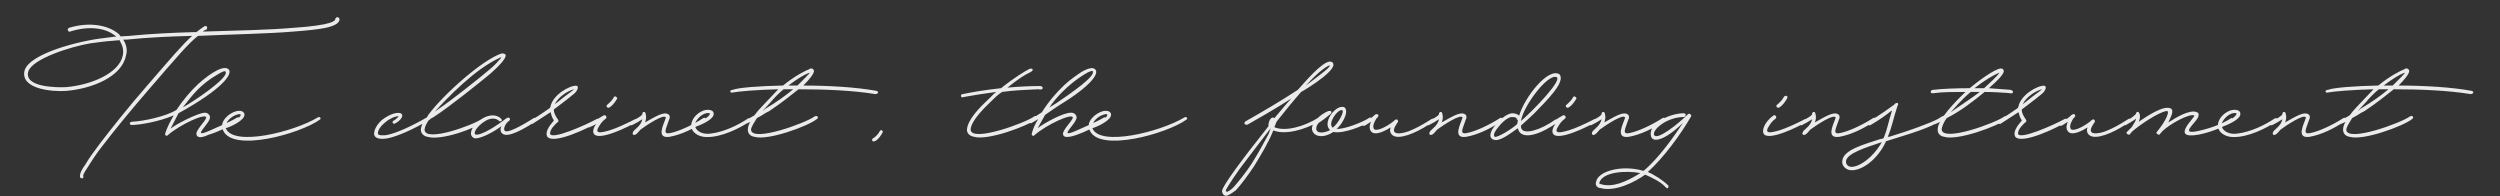 <?xml version="1.0" encoding="utf-8"?>
<!-- Generator: Adobe Illustrator 25.3.1, SVG Export Plug-In . SVG Version: 6.00 Build 0)  -->
<svg version="1.1" id="レイヤー_1" xmlns="http://www.w3.org/2000/svg" xmlns:xlink="http://www.w3.org/1999/xlink" x="0px"
	 y="0px" viewBox="0 0 793.7 62.36" style="enable-background:new 0 0 793.7 62.36;" xml:space="preserve">
<rect x="0" y="0" width="793.7" height="62.36" fill="#333333" stroke="none"/>
<style type="text/css">
	.st0{opacity:0.9;}
	.st1{fill:#FFFFFF;}
</style>
<g>
	<g>
		<g class="st0">
			<g>
				<path class="st1" d="M759.64,27.15h-2.88c2.71-2.03,4.91-3.39,6.27-3.9l0.51-0.17l-0.34,0.51c-0.17,0.17-0.34,0.17-0.51,0.51
					L759.64,27.15z M751.16,32.41c1.19-1.44,2.63-2.88,4.07-4.07h3.05c-2.2,1.86-5.25,4.07-8.98,6.27l-0.68,0.68l0.34-0.51
					L751.16,32.41z M784.72,28.85c-6.44-1.19-15.25-1.69-23.22-1.69c2.03-2.03,3.22-3.56,3.39-4.58c0-0.34-0.34-0.85-0.85-0.85
					c-0.17,0-0.51,0-0.51,0.17c-1.36,0.51-4.75,2.2-8.47,5.25c-7.8,0.17-14.24,0.68-15.93,1.36c-1.19,0-1.02,1.19,0,0.85
					c1.86-0.34,7.46-0.85,14.41-1.02l-3.22,3.39c-1.36,1.53-3.05,3.05-4.24,4.75l-0.17,0.17l-3.22,1.86
					c-0.17,0.17-0.34,0.34-0.17,0.68c0,0.17,0.51,0.34,0.68,0.17l1.53-0.68l-0.17,0.17c-0.51,0.85-0.68,1.69-0.68,2.37
					c0,1.19,0.85,2.03,2.03,2.2c4.24,1.36,17.12-3.39,19.83-5.59c0.85-0.51,0.17-1.36-0.68-0.85c-2.71,2.03-19.83,8.3-20.17,4.24
					c0-0.85,1.02-2.37,1.86-3.73c1.02-0.51,1.86-1.02,2.88-1.69l1.02-0.51c4.07-2.71,6.95-5.08,9.32-6.95
					c8.13,0,17.12,0.34,24.4,1.53C785.06,29.87,785.73,29.19,784.72,28.85 M721.67,41.9c-0.42,0.85,0.25,1.1,0.76,0.85
					c0.34-0.17,1.1-0.93,1.61-1.61c1.86-1.36,7.54-5.17,8.05-3.81c-0.51,1.86-3.39,6.78,1.19,6.1c3.73-0.68,7.63-2.54,11.35-5.08
					c0.34-0.17,0.34-0.34,0.17-0.68c-0.17-0.34-0.51-0.34-0.85-0.17c-3.39,2.2-7.8,4.24-10.51,4.75c-2.54,0.51-1.19-1.53-0.34-4.24
					c0.34-0.51,0.34-1.36-0.17-1.69c-1.53-1.02-4.07,0.68-7.46,2.54c0.34-0.85,0.51-1.69,0.17-2.88c-0.17-0.68-0.85-0.51-1.02,0
					v0.17c0.08,0.59-2.29,1.78-3.73,2.54c-0.76,0.34-0.17,1.36,0.51,1.02c1.02-0.51,2.12-1.1,3.22-1.86
					c-0.17,0.85-0.68,1.86-1.86,2.88C722.27,41.14,721.84,41.56,721.67,41.9 M710.07,35.97c0,1.36-3.98,3.05-4.83,3.47
					C705.83,37.66,708.03,35.46,710.07,35.97 M704.47,38.34c-1.36,3.05,1.53,5.17,4.58,5.17c4.75,0.08,10.51-2.8,13.73-5
					c0.68-0.51,0-1.36-0.68-0.85c-3.05,2.03-7.54,4.24-11.78,4.75c-2.37,0.34-4.41-0.59-4.91-2.12c1.02-0.34,6.19-2.29,5.85-4.32
					c-0.08-1.02-1.53-1.27-2.71-1.02C707.01,35.29,705.15,36.64,704.47,38.34 M675.24,41.9c-0.34,0.34,0.17,0.85,0.68,0.85h0.17
					c0.17-0.17,0.51-0.68,0.85-1.02c2.54-2.2,8.13-5.93,10.68-6.44c1.53-0.51,0.34,2.71-2.88,6.61c-0.34,0.34,0.17,0.85,0.68,0.85
					h0.17c0.17-0.17,0.51-0.68,0.85-1.02c2.37-2.37,8.64-5.76,10.17-5.08c0.85,0.17-8.13,7.8,1.36,6.1
					c3.56-0.68,7.63-2.2,10.85-4.24c0.17-0.17,0.17-0.51,0-0.68c0-0.34-0.51-0.51-0.68-0.17c-2.71,1.69-6.27,3.05-10.17,3.9
					c-6.1,1.36-1.19-2.2-0.17-4.24c0.17-0.17,0.17-0.51,0.17-0.68c0.17-0.51,0-0.85-0.51-1.02c-2.2-1.02-6.95,1.86-8.98,3.22v-0.17
					c0.34-0.85,2.03-3.56,0.68-4.24c-2.37-1.19-8.13,2.88-10.17,4.24c0.34-0.68,0.51-1.53,0.34-2.37l-0.17-0.34
					c-0.17-0.68-0.85-0.51-1.02,0v0.17l-0.51,0.51l-0.85,0.68c-0.68,0.51-1.69,1.02-2.37,1.36c-0.34,0.17-0.51,0.51-0.34,0.68
					c0.17,0.34,0.51,0.51,0.85,0.34c0.68-0.34,1.69-1.02,2.54-1.53l0.51-0.34l0.17-0.17v0.17c-0.17,0.68-0.51,1.19-0.85,1.69
					l-0.51,0.85L675.24,41.9z M664.22,43.34c2.71,0.68,8.22-1.95,12.12-4.83c0.25-0.17,0.25-1.27-0.68-0.68
					c-3.22,2.03-4.66,2.8-7.12,3.81c-1.95,0.76-6.69,1.78-3.9-2.29c0.34-0.68,0.68-0.68,0.34-1.19c-0.17-0.34-0.51-0.51-1.53,0.51
					c-2.2,1.69-5.08,3.05-5.93,2.37c-0.51-0.68-0.34-1.69,0.68-3.39l0.34-0.34c0.85-0.85-0.17-1.53-1.02-0.68l-0.17,0.17
					c-0.68,0.68-2.2,1.69-3.39,2.2c-0.34,0.17-0.51,0.34-0.34,0.68c0.17,0.34,0.51,0.34,1.02,0.17l1.86-1.19
					c-0.76,1.69-0.34,2.71,0.17,3.22c0.85,0.85,2.88,0.59,6.1-1.44C662.19,41.73,662.87,43,664.22,43.34 M648.38,28.34
					c-2.46,1.86-3.81,2.8-6.19,4.75C643.04,31.05,646.18,28.76,648.38,28.34 M639.82,43.42c2.03,2.54,13.39-2.88,16.27-4.75
					c0.17,0,0.34-0.51,0.17-0.68s-0.34-0.51-0.85-0.17c-3.39,1.86-14.41,6.78-14.74,4.58c0-1.36,1.53-2.88,2.54-3.73
					c0.17,0,0.17-0.34,0-0.68c-0.85-1.19-1.36-2.2-1.36-3.22l2.03-1.53c2.03-1.53,2.63-2.03,4.32-3.39
					c1.44-1.19,1.61-2.54,0.85-2.63c-2.12-0.17-7.46,2.88-8.22,6.52l-0.17,0.51c-3.56,2.54-4.91,3.22-6.1,4.07
					c-0.17,0.17-0.34,0.51-0.17,0.85c0,0.17,0.34,0.17,0.68,0.17c1.02-0.68,2.71-1.69,5.76-3.73c0.34,1.02,0.34,1.53,1.02,2.54v0.17
					C640.33,40.03,638.97,42.07,639.82,43.42 M619.31,35.63c3.56-4.07,5.34-5.59,6.36-6.44h2.88
					C626.35,30.88,623.21,32.92,619.31,35.63 M634.82,23.09c-0.85,1.19-3.05,3.22-4.91,4.91h-3.05c3.22-2.54,5.93-4.07,7.46-4.75
					L634.82,23.09z M614.32,29.53c2.71-0.34,6.1-0.34,9.66-0.34c-3.3,3.14-5.42,5.59-6.78,7.46l-3.22,1.86
					c-0.17,0.17-0.34,0.34-0.17,0.68c0,0.17,0.51,0.34,0.68,0.17l1.53-0.68l-0.17,0.17c-0.51,0.85-0.68,1.69-0.68,2.37
					c0,1.19,0.85,2.03,2.03,2.2c4.24,1.36,17.12-3.39,19.83-5.59c0.85-0.51,0.17-1.36-0.68-0.85c-2.71,2.03-19.57,8.22-19.91,4.15
					c0-0.85,0.85-2.71,1.61-3.64c4.24-2.12,8.22-5.17,12.03-8.3c2.54,0,5.08,0.17,7.63,0.34c0,0,1.19,0.34,1.36-0.17
					c0.17-0.68-0.85-0.85-0.85-0.85L631.43,28c2.71-2.37,4.58-4.24,4.75-5.42c0-0.34-0.34-0.85-0.85-0.85c-2.03,0-7.88,4.49-10,6.27
					c-4.41,0-8.64,0.17-11.52,0.51c0,0-0.85,0-0.85,0.68S614.15,29.53,614.32,29.53 M597.45,45.12c-2.88,5.08-7.63,8.3-10.17,7.8
					c-0.34-0.17-1.36-0.51-1.19-1.86C586.44,48.68,592.37,46.81,597.45,45.12 M586.95,53.93c3.22,0.85,8.98-2.71,11.86-9.15h0.17
					c3.05-1.02,6.78-2.03,10.51-3.39c2.37-0.85,5.25-2.03,7.29-3.39c0.17,0,0.68-0.68,0.34-0.85c-0.17-0.34-0.85-0.17-0.85,0
					c-2.03,1.36-4.75,2.2-7.29,3.22c-3.22,1.19-6.44,2.2-9.15,3.05h-0.51c1.36-3.05,1.69-5.59,3.05-9.66
					c0.85-1.53-0.68-1.19-1.02-0.51c-1.69,1.19-3.9,2.88-8.13,5.42c-0.17,0.17-0.34,0.68-0.17,0.85c0.17,0.34,0.51,0.34,0.85,0.17
					c2.88-1.69,4.75-3.05,6.44-4.41l0.34-0.17c-1.36,4.24-1.36,5.59-2.71,8.81l-1.36,0.34c-4.58,1.53-11.19,3.22-11.69,6.61
					C584.57,52.41,585.76,53.59,586.95,53.93 M572.37,41.9c-0.42,0.85,0.25,1.1,0.76,0.85c0.34-0.17,1.1-0.93,1.61-1.61
					c1.86-1.36,7.54-5.17,8.05-3.81c-0.51,1.86-3.39,6.78,1.19,6.1c3.73-0.68,7.63-2.54,11.35-5.08c0.34-0.17,0.34-0.34,0.17-0.68
					c-0.17-0.34-0.51-0.34-0.85-0.17c-3.39,2.2-7.8,4.24-10.51,4.75c-2.54,0.51-1.19-1.53-0.34-4.24c0.34-0.51,0.34-1.36-0.17-1.69
					c-1.53-1.02-4.07,0.68-7.46,2.54c0.34-0.85,0.51-1.69,0.17-2.88c-0.17-0.68-0.85-0.51-1.02,0v0.17
					c0.08,0.59-2.29,1.78-3.73,2.54c-0.76,0.34-0.17,1.36,0.51,1.02c1.02-0.51,2.12-1.1,3.22-1.86c-0.17,0.85-0.68,1.86-1.86,2.88
					C572.96,41.14,572.54,41.56,572.37,41.9 M564.07,33.93c0.17,0.34,0.51,0.34,0.85,0.17c0.85-0.51,1.69-1.53,2.37-2.71
					c0.17-0.17,0.34-0.85,0-0.85c-0.34-0.34-0.85,0-1.02,0.34c-0.51,1.02-1.36,1.69-2.03,2.37C563.9,33.25,563.9,33.76,564.07,33.93
					 M560,42.58c1.69,2.2,11.02-2.37,13.22-3.73c0.34-0.17,0.51-0.51,0.34-0.85c-0.34-0.17-0.51-0.34-0.85,0
					c-2.71,1.36-5.59,2.71-7.8,3.39c-1.36,0.34-5.25,1.69-3.39-1.19c0.51-0.85,1.02-1.69,2.2-2.54c0.51-0.34,0-1.36-0.68-1.02
					C559.83,39.02,559.32,41.73,560,42.58 M520.77,54.95c-4.58,2.88-8.81,4.58-12.37,3.56c-0.68-0.17-0.68-0.34-0.68-0.34
					C508.57,54.44,516.53,54.1,520.77,54.95 M506.7,57.83c-0.34,1.02,0.51,1.86,1.36,1.86c4.75,1.36,11.19-2.03,14.24-4.24
					c2.37,1.02,4.75,2.2,6.27,3.73c0.34,0.51,0.85,0.68,1.02,0.51c0.17-0.51,0.17-0.85,0-0.85c-1.53-1.53-4.41-3.39-6.44-4.24
					c5.08-4.58,10.51-12.03,13.73-17.63c0.34-0.51-0.68-1.19-1.02-0.68c-3.05,3.05-9.66,8.3-10.68,6.61
					c-0.85-1.53,3.9-5.76,9.49-5.76c0.34,0,0.51-0.51,0.51-0.85c-0.17-0.34-0.68-0.34-0.85-0.34c-4.58,0.17-11.19,3.39-10.17,7.29
					c0.51,2.2,4.41,1.36,10.17-4.24c-2.71,4.07-7.63,11.19-12.54,15.25C515.01,52.24,507.21,54.27,506.7,57.83 M505.52,41.9
					c-0.42,0.85,0.25,1.1,0.76,0.85c0.34-0.17,1.1-0.93,1.61-1.61c1.86-1.36,7.54-5.17,8.05-3.81c-0.51,1.86-3.39,6.78,1.19,6.1
					c3.73-0.68,7.63-2.54,11.35-5.08c0.34-0.17,0.34-0.34,0.17-0.68c-0.17-0.34-0.51-0.34-0.85-0.17c-3.39,2.2-7.8,4.24-10.51,4.75
					c-2.54,0.51-1.19-1.53-0.34-4.24c0.34-0.51,0.34-1.36-0.17-1.69c-1.53-1.02-4.07,0.68-7.46,2.54c0.34-0.85,0.51-1.69,0.17-2.88
					c-0.17-0.68-0.85-0.51-1.02,0v0.17c0.08,0.59-2.29,1.78-3.73,2.54c-0.76,0.34-0.17,1.36,0.51,1.02c1.02-0.51,2.12-1.1,3.22-1.86
					c-0.17,0.85-0.68,1.86-1.86,2.88C506.11,41.14,505.68,41.56,505.52,41.9 M497.21,33.93c0.17,0.34,0.51,0.34,0.85,0.17
					c0.85-0.51,1.69-1.53,2.37-2.71c0.17-0.17,0-0.51-0.34-0.68c-0.17-0.17-0.51-0.17-0.68,0.17c-0.51,1.02-1.36,1.69-2.03,2.37
					C497.04,33.25,497.04,33.76,497.21,33.93 M493.14,42.58c1.69,2.2,11.02-2.37,13.22-3.73c0.34-0.17,0.51-0.51,0.34-0.85
					c-0.34-0.17-0.51-0.34-0.85,0c-2.71,1.36-5.59,2.71-7.8,3.39c-1.36,0.34-5.25,1.69-3.39-1.19c0.51-0.85,1.02-1.69,2.2-2.54
					c0.51-0.34,0-1.36-0.68-1.02c-2.54,1.36-2.2,1.69-4.91,2.88c-0.51,0.34,0,1.19,0.51,0.85c0.51-0.34,1.02-0.34,2.03-1.02
					C493.14,40.2,492.47,41.73,493.14,42.58 M481.7,39.36c-1.69,1.61-6.36,4.41-7.12,4.07l-0.17-0.17
					c-0.34-0.51,0.17-1.69,1.53-3.22c1.36-1.69,3.22-3.05,4.24-2.88c0.85,0,1.19,0.17,1.36,0.51c0,0.17,0,0.34,0.17,0.34h0.17v0.17
					L481.7,39.36z M494.08,24.44c2.37,0.68-7.46,10.76-11.19,13.98C483.48,33.93,491.11,23.59,494.08,24.44 M474.08,44.27
					c1.86,1.02,5.68-2.12,7.8-3.56c1.02,4.49,8.13,1.44,12.54-1.86c0.34-0.17,0.34-0.51,0.17-0.85c-0.17-0.17-0.51-0.17-0.85,0
					c-4.75,3.39-9.83,4.75-10.68,2.88c-0.17-0.17-0.17-0.51-0.17-0.85v-0.17c1.69-1.53,3.05-2.71,4.24-3.9
					c3.64-3.81,10.08-9.91,7.97-12.37c-3.56-2.29-11.1,7.29-12.8,13.13c-0.51-0.51-1.44-0.76-2.12-0.76c-1.53,0-3.73,1.69-5.08,3.39
					c-1.36,1.36-2.88,3.9-1.19,4.91H474.08z M453.91,41.9c-0.42,0.85,0.25,1.1,0.76,0.85c0.34-0.17,1.1-0.93,1.61-1.61
					c1.86-1.36,7.54-5.17,8.05-3.81c-0.51,1.86-3.39,6.78,1.19,6.1c3.73-0.68,7.63-2.54,11.35-5.08c0.34-0.17,0.34-0.34,0.17-0.68
					c-0.17-0.34-0.51-0.34-0.85-0.17c-3.39,2.2-7.8,4.24-10.51,4.75c-2.54,0.51-1.19-1.53-0.34-4.24c0.34-0.51,0.34-1.36-0.17-1.69
					c-1.53-1.02-4.07,0.68-7.46,2.54c0.34-0.85,0.51-1.69,0.17-2.88c-0.17-0.68-0.85-0.51-1.02,0v0.17
					c0.08,0.59-2.29,1.78-3.73,2.54c-0.76,0.34-0.17,1.36,0.51,1.02c1.02-0.51,2.12-1.1,3.22-1.86c-0.17,0.85-0.68,1.86-1.86,2.88
					C454.5,41.14,454.08,41.56,453.91,41.9 M442.98,43.34c2.71,0.68,8.22-1.95,12.12-4.83c0.25-0.17,0.25-1.27-0.68-0.68
					c-3.22,2.03-4.66,2.8-7.12,3.81c-1.95,0.76-6.69,1.78-3.9-2.29c0.34-0.68,0.68-0.68,0.34-1.19c-0.17-0.34-0.51-0.51-1.53,0.51
					c-2.2,1.69-5.08,3.05-5.93,2.37c-0.51-0.68-0.34-1.69,0.68-3.39l0.34-0.34c0.85-0.85-0.17-1.53-1.02-0.68l-0.17,0.17
					c-0.68,0.68-2.2,1.69-3.39,2.2c-0.34,0.17-0.51,0.34-0.34,0.68c0.17,0.34,0.51,0.34,1.02,0.17l1.86-1.19
					c-0.76,1.69-0.34,2.71,0.17,3.22c0.85,0.85,2.88,0.59,6.1-1.44C440.95,41.73,441.63,43,442.98,43.34 M426.03,34.95
					c1.02,0.17-1.02,4.07-2.88,5.59C421.37,39.36,424.51,34.78,426.03,34.95 M417.39,42.58c0.93,0.76,3.05,1.19,5.93-0.68
					c3.22,0.68,9.83-2.03,12.03-3.56c0.17-0.17,0.34-0.34,0.17-0.68c0-0.34-0.34-0.34-0.68-0.34c-1.86,1.36-8.3,3.9-10.51,3.56
					c1.02-0.51,4.07-4.91,2.71-6.61c-0.34-0.34-0.51-0.34-0.85-0.34c-2.54-0.17-6.44,5.17-3.9,7.37c-2.03,1.02-3.98,1.02-4.32,0
					c-0.25-0.68,0-1.44,0.68-2.29c1.36-0.85,2.97-2.12,3.81-2.88c0.17-0.17,0.34-0.34,0.17-0.68c0-0.34-0.68-0.25-0.93-0.17
					C419.17,36.14,414.6,40.2,417.39,42.58 M421.54,21.73c-0.68,0.68-4.41,3.56-6.95,5.42c4.41-4.91,6.95-6.27,7.63-6.44
					C422.22,20.71,422.22,21.05,421.54,21.73 M391.55,59.52c-0.85,0.85-1.53,1.19-1.86,1.36c-0.17,0-0.34,0-0.51-0.17v-0.34
					c0.34-0.68,1.53-2.71,4.41-6.78c2.71-3.56,6.27-8.3,9.83-12.88l-0.68,1.86c-1.53,2.88-3.39,6.27-5.42,9.49
					C395.28,55.12,393.07,57.83,391.55,59.52 M387.99,60.88c0.17,0.85,0.85,1.53,1.69,1.19c0.85-0.34,1.86-1.02,2.71-1.69
					c1.69-1.86,3.73-4.58,5.76-7.63c2.37-3.9,4.75-7.8,6.1-11.35c3.73,1.53,10-0.17,14.57-2.88c0.34-0.17,0.51-0.51,0.17-0.85
					c-0.17-0.34-0.34-0.34-0.68-0.17c-4.07,2.54-10.17,4.41-13.73,2.88l0.68-1.69l0.51-0.68c1.86-2.37,4.91-6.1,7.29-8.81
					c2.2-1.19,12.54-7.63,9.83-9.49c-0.34-0.17-0.51-0.17-0.68-0.17c-2.71,0.17-8.13,6.78-10.17,8.98
					c-5.42,3.56-11.52,7.12-16.61,10c-0.34,0.17-0.34,0.51-0.34,0.85c0.34,0.17,0.68,0.34,1.02,0.17c1.53-0.85,9.83-5.59,13.9-8.3
					c-1.53,1.53-4.07,4.75-5.42,6.27c-1.02-0.85-2.03,1.19-1.86,2.54c-9.15,11.52-14.57,18.98-14.74,20.51V60.88z M351.55,36.47
					c0,1.19-4.24,2.97-4.75,3.3c0.42-1.78,2.37-3.14,3.9-3.47C351.38,36.14,351.55,36.31,351.55,36.47 M345.96,41.39
					c3.05,7.12,24.57,1.02,30.67-3.39c0.68-0.34,0-1.19-0.68-0.68c-7.63,4.58-26.78,9.32-29.15,3.39c1.44-0.42,6.19-2.54,5.93-4.41
					c0-0.34-0.17-0.51-0.34-0.68c-0.51-0.51-1.36-0.51-2.2-0.34C347.66,35.97,344.6,38.68,345.96,41.39 M346.89,22.58
					c1.19,1.53-7.29,7.29-11.52,10.17l-2.2,1.36c1.86-2.88,5.93-7.29,10.85-10.34C345.88,22.58,346.72,22.41,346.89,22.58
					 M336.55,33.25c10-6.1,12.71-10.17,11.02-11.35c-0.85-0.68-2.54,0-4.07,0.85c-1.53,1.02-3.56,2.37-5.59,4.24
					c-2.71,2.54-5.25,5.59-7.12,8.64c-1.36,0.85-2.54,1.69-3.73,2.37c-0.34,0.17-0.51,0.68-0.34,0.85c0.17,0.34,0.51,0.34,0.85,0.17
					l2.03-1.19c-1.02,1.53-1.69,3.22-2.03,4.58c-0.17,0.51,0.51,1.02,0.85,0.51c3.9-3.39,12.03-7.12,12.2-5.59
					c-0.34,1.36-3.73,4.24-3.05,5.59c1.02,2.37,11.52-3.3,13.56-4.75c0.51-0.17,0-1.19-0.68-0.85c-2.54,1.53-7.12,3.39-9.32,4.41
					c-5.42,2.2,0.85-2.54,0.68-4.58c-0.17-0.85-0.85-1.36-1.69-1.36c-2.37-0.17-8.81,3.39-10.68,4.91l2.37-4.24
					C334.18,34.78,336.55,33.25,336.55,33.25 M306.47,30.71c2.71-0.51,6.1-1.02,9.83-1.53c-1.02,0.68-1.69,1.69-2.71,2.54
					c-2.37,2.2-6.44,6.27-6.61,9.49c0,1.19,1.02,2.03,2.2,2.2c4.24,1.36,17.12-3.39,19.83-5.59c0.85-0.51,0.17-1.36-0.68-0.85
					c-2.71,2.03-19.83,8.3-20.17,4.24c0-0.85,0.34-3.22,6.27-8.81c1.19-1.19,2.37-2.37,3.73-3.22c3.73-0.51,7.46-0.68,11.52-0.85
					c0,0,1.19,0.34,1.36-0.34c0-0.68-0.85-0.68-0.85-0.68c-3.05,0-6.78,0.17-10.34,0.51c3.05-2.54,5.76-4.24,7.29-4.91
					c1.53-0.85,0.34-1.36-0.34-1.02c-1.36,0.68-4.75,2.71-8.98,6.1c-4.58,0.51-8.98,1.19-12.03,1.86c0,0-0.85,0-0.68,0.68
					C305.12,31.22,306.3,30.71,306.47,30.71 M276.99,44.78c0.17,0.17,0.51,0.17,0.85,0c1.02-0.51,1.69-1.53,2.37-2.71
					c0.17-0.17,0-0.51-0.17-0.68c-0.34-0.17-0.51,0-0.68,0.17c-0.51,1.02-1.36,1.86-2.2,2.37C276.82,44.1,276.82,44.44,276.99,44.78
					 M253.18,27.15h-2.88c2.71-2.03,4.91-3.39,6.27-3.9l0.51-0.17l-0.34,0.51c-0.17,0.17-0.34,0.17-0.51,0.51L253.18,27.15z
					 M244.7,32.41c1.19-1.44,2.63-2.88,4.07-4.07h3.05c-2.2,1.86-5.25,4.07-8.98,6.27l-0.68,0.68l0.34-0.51L244.7,32.41z
					 M278.26,28.85c-6.44-1.19-15.25-1.69-23.22-1.69c2.03-2.03,3.22-3.56,3.39-4.58c0-0.34-0.34-0.85-0.85-0.85
					c-0.17,0-0.51,0-0.51,0.17c-1.36,0.51-4.75,2.2-8.47,5.25c-7.8,0.17-14.24,0.68-15.93,1.36c-1.19,0-1.02,1.19,0,0.85
					c1.86-0.34,7.46-0.85,14.41-1.02l-3.22,3.39c-1.36,1.53-3.05,3.05-4.24,4.75l-0.17,0.17l-3.22,1.86
					c-0.17,0.17-0.34,0.34-0.17,0.68c0,0.17,0.51,0.34,0.68,0.17l1.53-0.68l-0.17,0.17c-0.51,0.85-0.68,1.69-0.68,2.37
					c0,1.19,0.85,2.03,2.03,2.2c4.24,1.36,17.12-3.39,19.83-5.59c0.85-0.51,0.17-1.36-0.68-0.85c-2.71,2.03-19.83,8.3-20.17,4.24
					c0-0.85,1.02-2.37,1.86-3.73c1.02-0.51,1.86-1.02,2.88-1.69l1.02-0.51c4.07-2.71,6.95-5.08,9.32-6.95
					c8.13,0,17.12,0.34,24.4,1.53C278.6,29.87,279.27,29.19,278.26,28.85 M225.38,35.97c0,1.36-3.98,3.05-4.83,3.47
					C221.15,37.66,223.35,35.46,225.38,35.97 M219.79,38.34c-1.36,3.05,1.53,5.17,4.58,5.17c4.75,0.08,10.51-2.8,13.73-5
					c0.68-0.51,0-1.36-0.68-0.85c-3.05,2.03-7.54,4.24-11.78,4.75c-2.37,0.34-4.41-0.59-4.91-2.12c1.02-0.34,6.19-2.29,5.85-4.32
					c-0.08-1.02-1.53-1.27-2.71-1.02C222.33,35.29,220.47,36.64,219.79,38.34 M200.98,41.9c-0.42,0.85,0.25,1.1,0.76,0.85
					c0.34-0.17,1.1-0.93,1.61-1.61c1.86-1.36,7.54-5.17,8.05-3.81c-0.51,1.86-3.39,6.78,1.19,6.1c3.73-0.68,7.63-2.54,11.35-5.08
					c0.34-0.17,0.34-0.34,0.17-0.68c-0.17-0.34-0.51-0.34-0.85-0.17c-3.39,2.2-7.8,4.24-10.51,4.75c-2.54,0.51-1.19-1.53-0.34-4.24
					c0.34-0.51,0.34-1.36-0.17-1.69c-1.53-1.02-4.07,0.68-7.46,2.54c0.34-0.85,0.51-1.69,0.17-2.88c-0.17-0.68-0.85-0.51-1.02,0
					v0.17c0.08,0.59-2.29,1.78-3.73,2.54c-0.76,0.34-0.17,1.36,0.51,1.02c1.02-0.51,2.12-1.1,3.22-1.86
					c-0.17,0.85-0.68,1.86-1.86,2.88C201.57,41.14,201.15,41.56,200.98,41.9 M192.67,33.93c0.17,0.34,0.51,0.34,0.85,0.17
					c0.85-0.51,1.69-1.53,2.37-2.71c0.17-0.17,0-0.51-0.34-0.68c-0.17-0.17-0.51-0.17-0.68,0.17c-0.51,1.02-1.36,1.69-2.03,2.37
					C192.51,33.25,192.51,33.76,192.67,33.93 M188.61,42.58c1.69,2.2,11.02-2.37,13.22-3.73c0.34-0.17,0.51-0.51,0.34-0.85
					c-0.34-0.17-0.51-0.34-0.85,0c-2.71,1.36-5.59,2.71-7.8,3.39c-1.36,0.34-5.25,1.69-3.39-1.19c0.51-0.85,1.02-1.69,2.2-2.54
					c0.51-0.34,0-1.36-0.68-1.02c-2.54,1.36-2.2,1.69-4.91,2.88c-0.51,0.34,0,1.19,0.51,0.85c0.51-0.34,1.02-0.34,2.03-1.02
					C188.61,40.2,187.93,41.73,188.61,42.58 M182.34,28.34c-2.46,1.86-3.81,2.8-6.19,4.75C177,31.05,180.14,28.76,182.34,28.34
					 M173.78,43.42c2.03,2.54,13.39-2.88,16.27-4.75c0.17,0,0.34-0.51,0.17-0.68s-0.34-0.51-0.85-0.17
					c-3.39,1.86-14.41,6.78-14.74,4.58c0-1.36,1.53-2.88,2.54-3.73c0.17,0,0.17-0.34,0-0.68c-0.85-1.19-1.36-2.2-1.36-3.22
					l2.03-1.53c2.03-1.53,2.63-2.03,4.32-3.39c1.44-1.19,1.61-2.54,0.85-2.63c-2.12-0.17-7.46,2.88-8.22,6.52l-0.17,0.51
					c-3.56,2.54-4.91,3.22-6.1,4.07c-0.17,0.17-0.34,0.51-0.17,0.85c0,0.17,0.34,0.17,0.68,0.17c1.02-0.68,2.71-1.69,5.76-3.73
					c0.34,1.02,0.34,1.53,1.02,2.54v0.17C174.29,40.03,172.93,42.07,173.78,43.42 M150.31,43.76c1.36,0.85,6.52-1.86,8.9-3.73
					c-0.59,1.02-0.34,2.37,0.93,2.71c2.54,0.68,8.47-3.3,10-4.24c0.51-0.34,0-1.36-0.68-1.02c-0.93,0.59-7.54,4.83-9.07,4.15
					c-0.76-0.34-0.17-2.29,1.27-3.3c0.59-0.42,0.08-1.53-1.02-0.68c-2.37,1.86-7.63,5.42-9.66,5.08c-1.36-0.85,2.71-5.08,5.42-5.08
					c1.36,0,1.69,0.51,2.2,0.85c0.34,0.17,0.85-0.17,0.68-0.51c-0.34-0.68-1.53-1.36-2.88-1.36
					C152.34,36.64,147.6,42.07,150.31,43.76 M154.8,22.58c-2.37,2.03-11.52,9.32-15.59,12.03l-1.19,0.85
					c3.9-4.24,12.71-13.56,20.68-17.12l0.51-0.17l-0.34,0.51l-0.51,0.51C157.51,20.21,156.49,21.22,154.8,22.58 M135.65,43.42
					c4.41,1.36,15.42-2.71,18.13-4.91c0.68-0.51,0-1.36-0.68-0.85c-2.71,2.03-18.13,7.63-18.3,3.56c0-0.85,0.51-1.86,1.19-2.88
					l0.17-0.34l1.53-0.85c5.25-3.39,15.08-11.35,17.96-13.73c2.88-2.54,4.75-4.58,4.91-5.76c0-0.34-0.34-0.68-0.85-0.68h-0.51
					c-6.1,2.03-18.47,13.05-23.22,19.49l-0.51,0.85l-0.68,0.34c-0.34,0.17-0.51,0.34-0.17,0.68v0.17l-0.34,0.34
					c-0.34,0.85-0.68,1.69-0.68,2.37C133.62,42.41,134.63,43.25,135.65,43.42 M118.79,42.75c0.42,1.69,3.14,1.44,4.91,1.02
					c2.71-0.68,6.95-2.37,12.71-5.76c0.17,0,0.17-0.34,0.17-0.68c-0.17-0.17-0.68-0.34-0.85-0.17c-5.59,3.22-9.66,4.91-12.37,5.59
					c-1.27,0.34-3.39,0.34-3.39-0.34c0-1.44,1.36-2.8,2.54-3.73c1.19-1.02,3.39-2.03,4.07-1.69c-0.51,0.51-1.02,1.02-1.69,1.36
					c-0.59,0.42-0.08,1.19,0.51,0.85c1.19-0.51,3.22-2.37,1.86-3.22c-1.86-0.68-4.91,1.19-6.1,2.2
					C119.63,39.53,118.62,41.39,118.79,42.75 M76.42,36.47c0,1.19-4.24,2.97-4.75,3.3c0.42-1.78,2.37-3.14,3.9-3.47
					C76.25,36.14,76.42,36.31,76.42,36.47 M70.83,41.39c3.05,7.12,24.57,1.02,30.67-3.39c0.68-0.34,0-1.19-0.68-0.68
					c-7.63,4.58-26.78,9.32-29.15,3.39c1.44-0.42,6.19-2.54,5.93-4.41c0-0.34-0.17-0.51-0.34-0.68c-0.51-0.51-1.36-0.51-2.2-0.34
					C72.52,35.97,69.47,38.68,70.83,41.39 M71.59,22.75c1.36,1.86-10.68,9.83-13.56,11.35c3.05-3.9,5.59-7.29,10.85-10.34
					C70.74,22.58,71.59,22.41,71.59,22.75 M62.44,42.91c0.51,1.19,2.37,0.51,3.9-0.17c2.37-0.68,6.95-2.71,9.66-4.58
					c0.51-0.17,0-1.19-0.68-0.85c-2.54,1.53-7.12,3.39-9.32,4.41c-5.42,2.2,0.85-2.54,0.68-4.58c-0.17-0.85-0.85-1.36-1.69-1.36
					c-2.37,0.17-8.98,3.56-10.85,5.08l2.54-4.91c13.9-7.63,17.63-12.71,15.76-14.07c-2.2-1.53-7.97,3.39-9.49,4.75
					c-2.54,2.37-4.91,5.25-6.95,8.3c-3.39,2.03-10.34,3.56-14.24,3.73c-0.34,0-0.68,0.51-0.51,0.68c0.17,0.34,0.34,0.34,0.51,0.34
					c2.54,0,8.64-1.02,13.39-3.05c-1.19,2.03-2.2,4.07-2.71,5.76c-0.17,0.51,0.51,1.02,0.85,0.51c3.9-3.39,12.03-7.12,12.2-5.59
					C65.15,38.68,61.76,41.56,62.44,42.91 M21,27.66c-3.22,0.17-13.39,0-12.03-4.91c1.19-4.07,13.56-7.97,19.66-8.98
					c2.37-0.34,4.91-0.68,7.46-0.85l1.86-0.17l0.34,0.68c0.68,1.19,1.02,2.71,0.68,4.24C37.78,23.26,28.97,26.98,21,27.66
					 M25.41,56.3c0.17,0.17,0.34,0.34,0.68,0.34c0.34-0.17,0.51-0.34,0.34-0.68v-0.34c0.17-0.68,0.68-1.36,1.53-2.71
					c1.19-1.86,2.54-4.07,4.58-6.61c3.9-5.08,9.32-11.69,14.91-18.13c8.64-10,12.37-14.41,15.42-16.78
					c11.19-0.51,22.03-0.68,30.17-1.36c4.41-0.34,7.97-0.68,10.34-1.19c2.37-0.51,4.41-1.36,4.41-2.71c0-0.34-0.34-0.68-0.68-0.68
					c-0.34,0-0.68,0.34-0.68,0.68c0,0.34-0.51,1.86-13.39,2.71c-7.8,0.68-17.96,0.85-28.64,1.19c0.34-0.34,0.68-0.51,1.19-0.68
					c0.17-0.17,0.17-0.51,0.17-0.85c-0.17-0.17-0.68-0.34-0.85-0.17c-0.85,0.51-1.69,1.19-2.54,1.86h-0.68
					C54.9,10.38,47.95,10.71,41,11.39l-2.71,0.17l-0.51-0.68C34.56,8,28.46,6.82,21.85,8.85c-0.17,0.17-0.51,0.51-0.34,0.68
					c0.17,0.34,0.34,0.68,0.68,0.51c5.76-1.86,10.85-1.19,13.73,0.85l1.02,0.68l-3.9,0.51c-7.8,0.85-23.73,4.91-25.25,10.34
					c-1.36,5.76,8.47,6.78,13.22,6.44c8.13-0.68,17.63-4.41,18.98-11.19c0.51-1.69,0.17-3.39-0.68-4.75l-0.17-0.34h1.02
					c6.61-0.68,13.73-1.02,20.85-1.19c-3.05,2.71-6.78,7.12-14.41,15.93c-5.76,6.61-11.02,13.22-14.91,18.3
					c-1.86,2.54-3.56,4.75-4.58,6.61c-1.19,1.53-1.86,3.05-1.69,3.9V56.3z"/>
			</g>
		</g>
	</g>
</g>
</svg>
